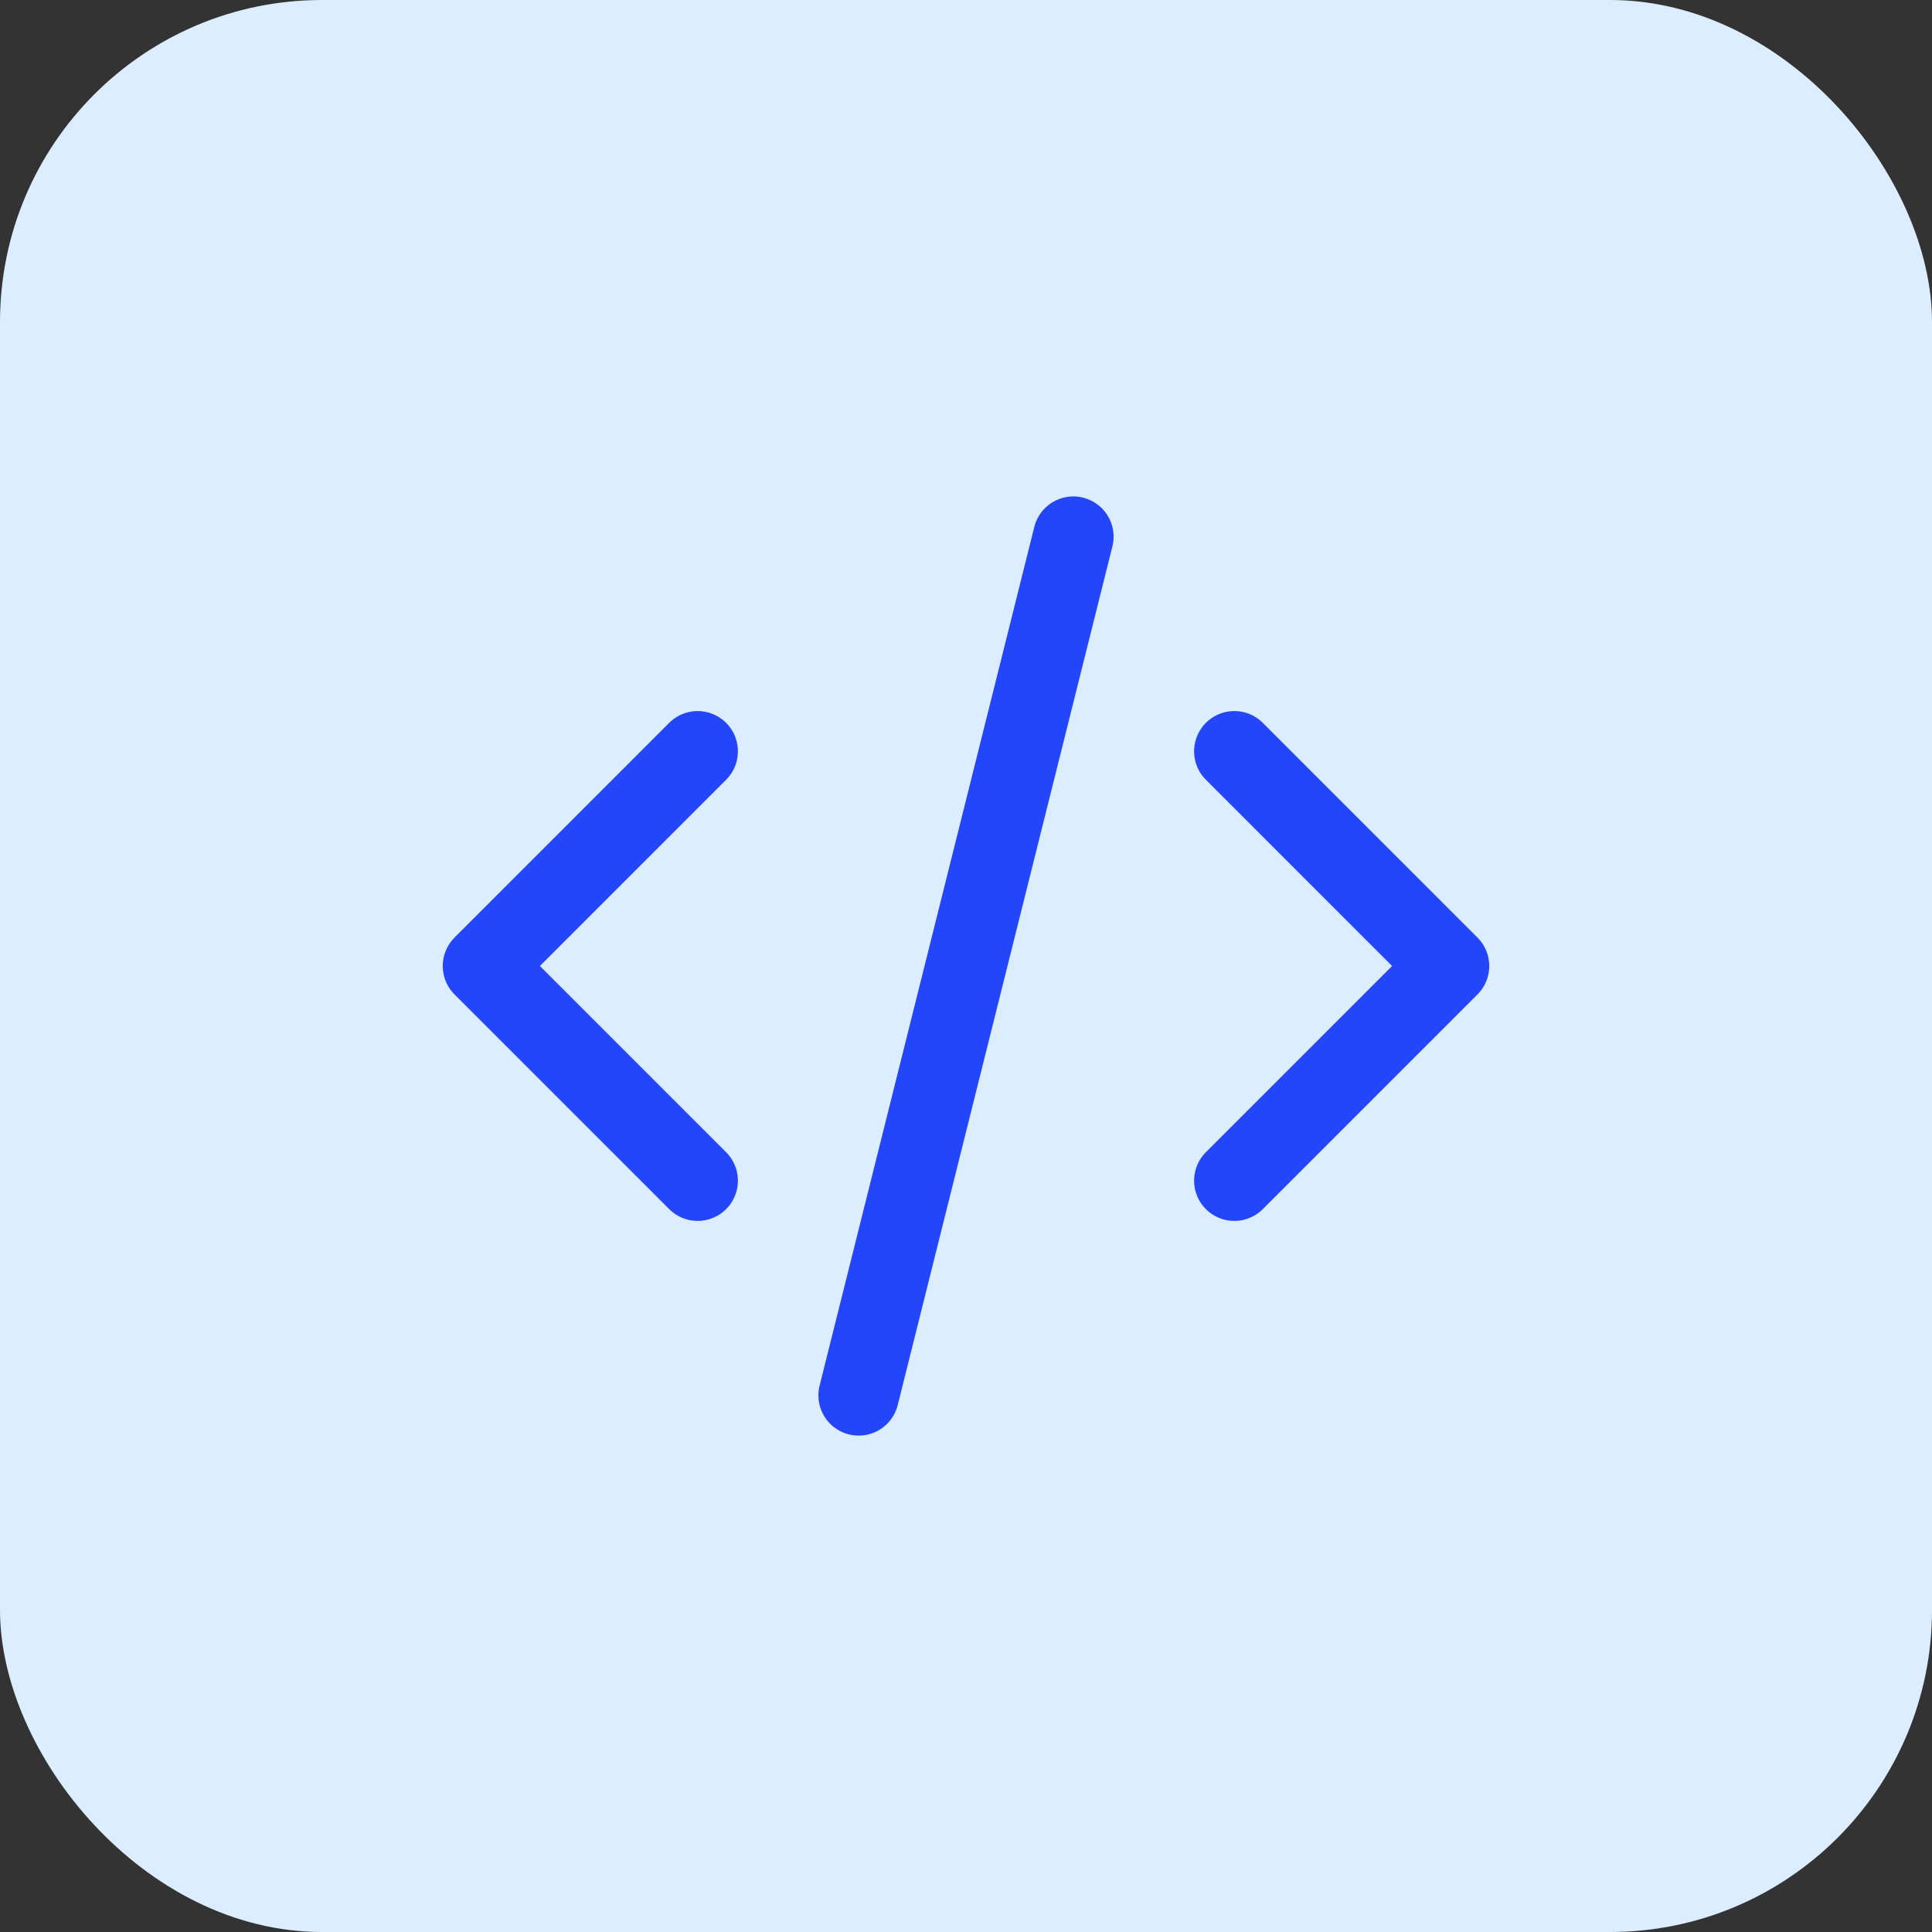 <svg width="48" height="48" viewBox="0 0 48 48" fill="none" xmlns="http://www.w3.org/2000/svg">
<rect x="0" y="0" width="48" height="48" fill="#333333" stroke="none"/>
<rect width="48" height="48" rx="8" fill="#DCEDFF"/>
<g clip-path="url(#clip0_188_252)">
<path d="M17.333 18.666L12 24L17.333 29.333" stroke="#2446FB" stroke-width="2" stroke-linecap="round" stroke-linejoin="round"/>
<path d="M30.667 18.666L36 24L30.667 29.333" stroke="#2446FB" stroke-width="2" stroke-linecap="round" stroke-linejoin="round"/>
<path d="M26.667 13.334L21.333 34.667" stroke="#2446FB" stroke-width="2" stroke-linecap="round" stroke-linejoin="round"/>
</g>
<defs>
<clipPath id="clip0_188_252">
<rect width="32" height="32" fill="white" transform="translate(8 8)"/>
</clipPath>
</defs>
</svg>
